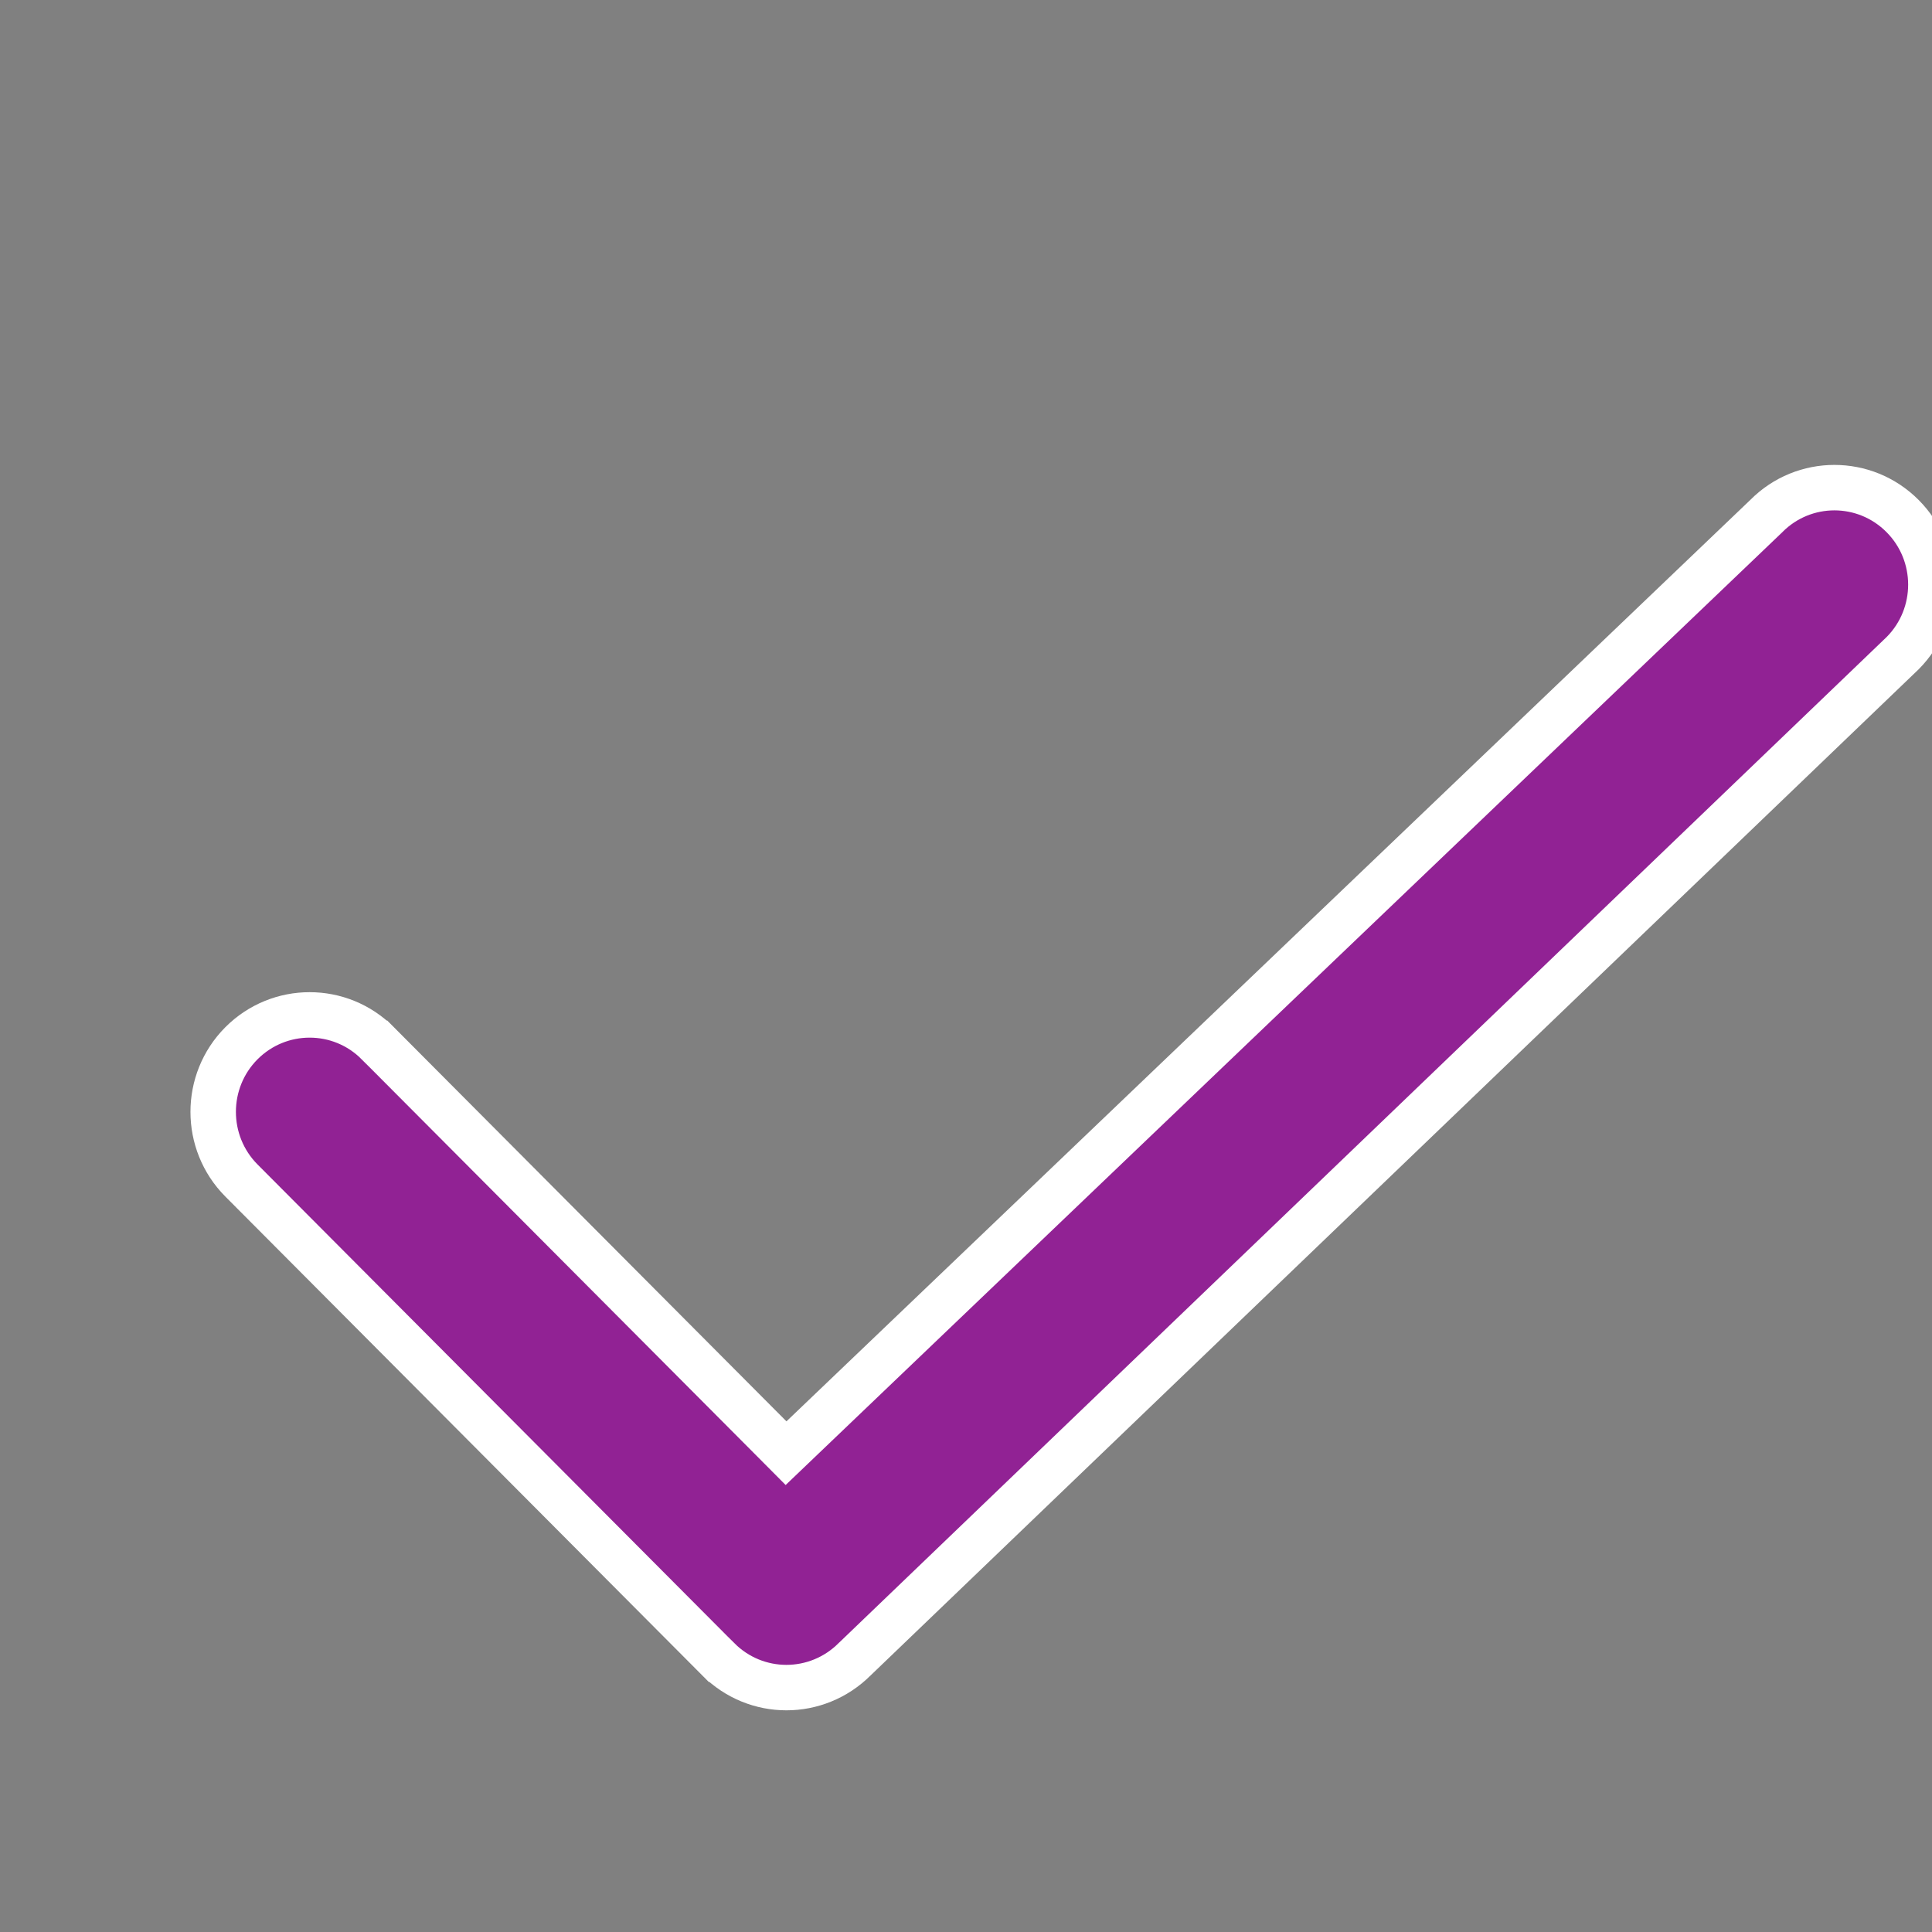 <svg width="85" height="85" viewBox="0 0 85 85" fill="none" xmlns="http://www.w3.org/2000/svg">
<rect x="0" y="0" width="85" height="85" fill="#808080" stroke="none"/>
<g clip-path="url(#clip0_160_104)">
<path d="M10.622 51.937C8.965 50.271 8.965 47.565 10.621 45.9C12.282 44.235 14.967 44.237 16.62 45.899L16.621 45.899L33.892 63.239L34.583 63.934L35.291 63.257L77.691 22.723L77.701 22.714L77.71 22.704C79.364 21.038 82.047 21.037 83.707 22.705C85.362 24.369 85.365 27.063 83.715 28.73L37.616 72.985L37.609 72.992L37.601 72.999C36.77 73.83 35.683 74.247 34.6 74.247C33.513 74.247 32.432 73.831 31.6 72.999C31.6 72.999 31.599 72.999 31.599 72.999L10.622 51.937Z" fill="#912294" stroke="white" stroke-width="2"/>
</g>
<defs>
<clipPath id="clip0_160_104">
<rect width="85" height="85" fill="white"/>
</clipPath>
</defs>
</svg>

